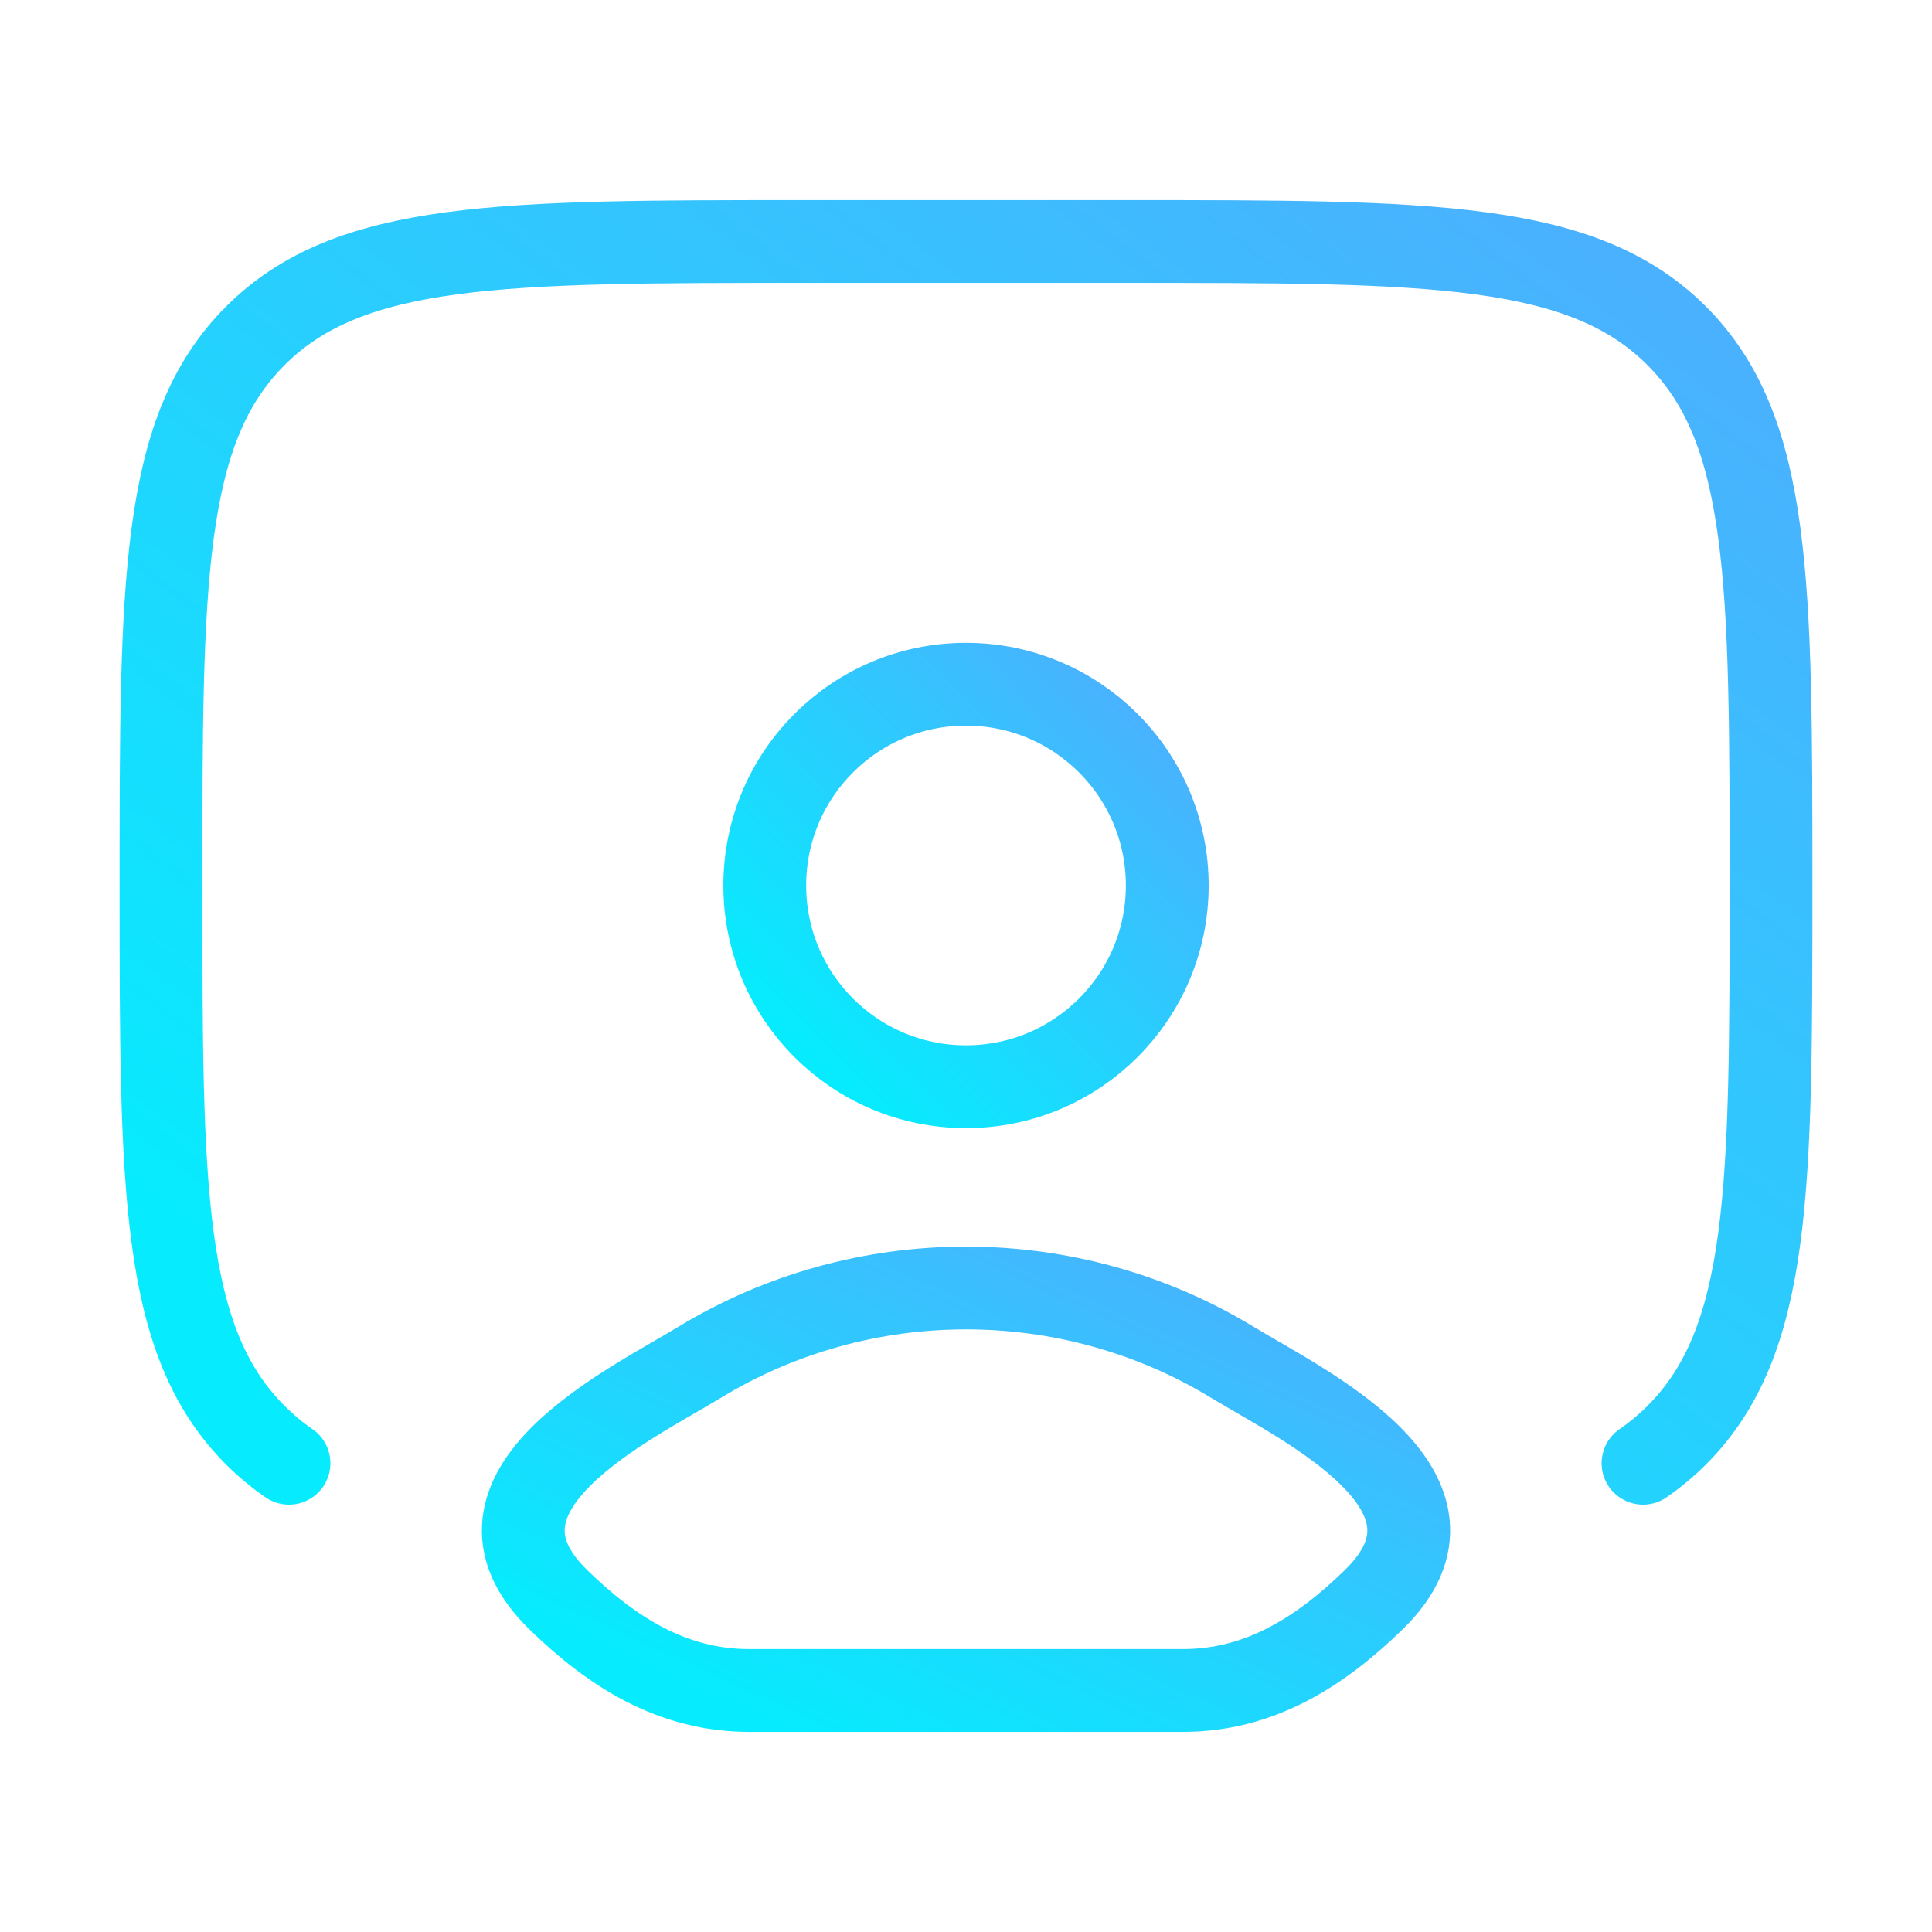 <?xml version="1.0" encoding="UTF-8"?> <svg xmlns="http://www.w3.org/2000/svg" width="70" height="70" viewBox="0 0 70 70" fill="none"><g clip-path="url(#clip0_174_197)"><path d="M10.47 53.016C10.035 52.716 9.63 52.379 9.251 52C5.833 48.583 5.833 43.083 5.833 32.083C5.833 21.084 5.833 15.584 9.251 12.167C12.668 8.75 18.167 8.75 29.167 8.75H40.834C51.833 8.75 57.333 8.75 60.75 12.167C64.167 15.584 64.167 21.084 64.167 32.083C64.167 43.083 64.167 48.583 60.75 52C60.37 52.379 59.965 52.716 59.53 53.016" stroke="url(#paint0_linear_174_197)" stroke-width="3" stroke-linecap="round"></path><path d="M25.335 49.367C22.814 50.903 16.202 54.038 20.229 57.962C22.196 59.879 24.387 61.249 27.141 61.249H42.859C45.614 61.249 47.804 59.879 49.772 57.962C53.799 54.038 47.187 50.903 44.665 49.367C38.752 45.766 31.248 45.766 25.335 49.367Z" stroke="url(#paint1_linear_174_197)" stroke-width="3" stroke-linecap="round" stroke-linejoin="round"></path><path d="M42.292 32.083C42.292 36.11 39.027 39.374 35 39.374C30.973 39.374 27.709 36.11 27.709 32.083C27.709 28.056 30.973 24.791 35 24.791C39.027 24.791 42.292 28.056 42.292 32.083Z" stroke="url(#paint2_linear_174_197)" stroke-width="3"></path></g><defs><linearGradient id="paint0_linear_174_197" x1="54.102" y1="6.261" x2="18.291" y2="53.178" gradientUnits="userSpaceOnUse"><stop stop-color="#4AB1FE"></stop><stop offset="1" stop-color="#07EBFE"></stop></linearGradient><linearGradient id="paint1_linear_174_197" x1="45.506" y1="45.846" x2="36.256" y2="66.079" gradientUnits="userSpaceOnUse"><stop stop-color="#4AB1FE"></stop><stop offset="1" stop-color="#07EBFE"></stop></linearGradient><linearGradient id="paint2_linear_174_197" x1="39.776" y1="23.971" x2="27.545" y2="36.131" gradientUnits="userSpaceOnUse"><stop stop-color="#4AB1FE"></stop><stop offset="1" stop-color="#07EBFE"></stop></linearGradient><clipPath id="clip0_174_197"><rect width="70" height="70" fill="white"></rect></clipPath></defs></svg> 
